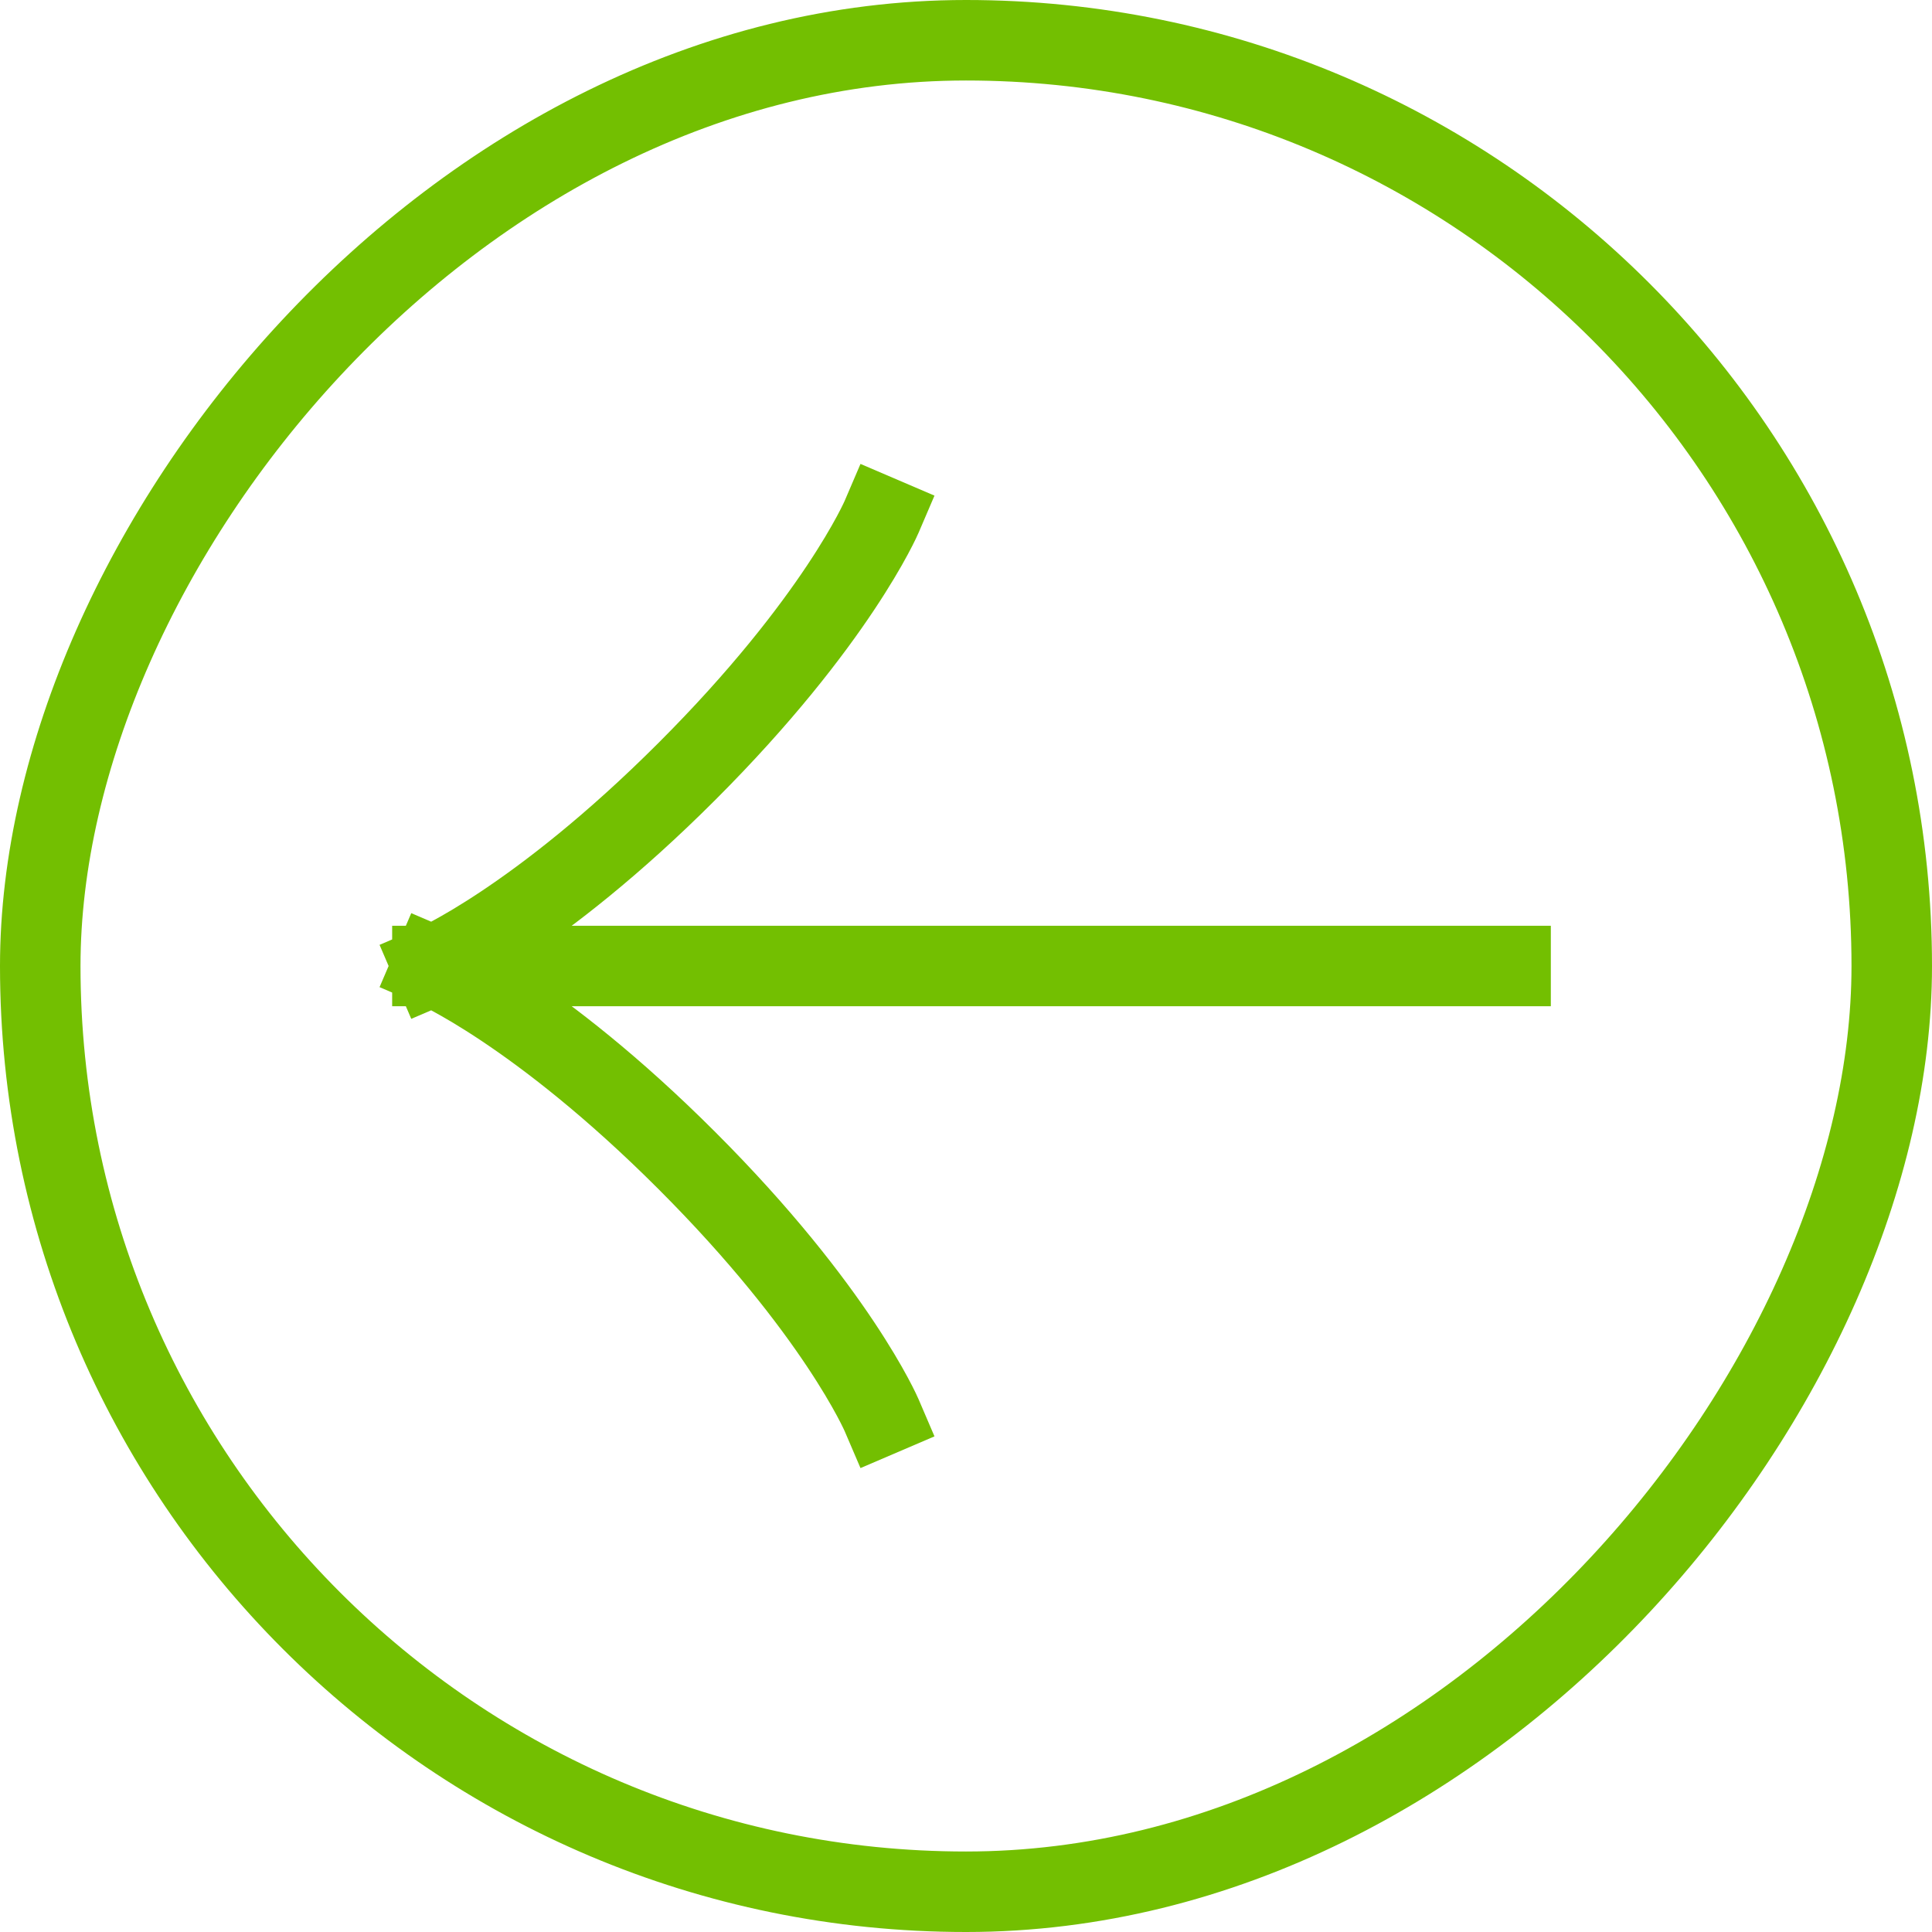 <svg width="48" height="48" viewBox="0 0 48 48" fill="none" xmlns="http://www.w3.org/2000/svg">
<rect width="46" height="46" rx="23" transform="matrix(-1 0 0 1 47 1)" stroke="#73BF01" stroke-width="2"/>
<path d="M10.743 24H37.53M10.743 24C10.743 24 13.348 22.884 17.068 19.163C20.788 15.443 21.904 12.839 21.904 12.839M10.743 24C10.743 24 13.348 25.116 17.068 28.837C20.788 32.557 21.904 35.161 21.904 35.161" stroke="#73BF01" stroke-width="2" stroke-linecap="square" stroke-linejoin="round"/>
</svg>
